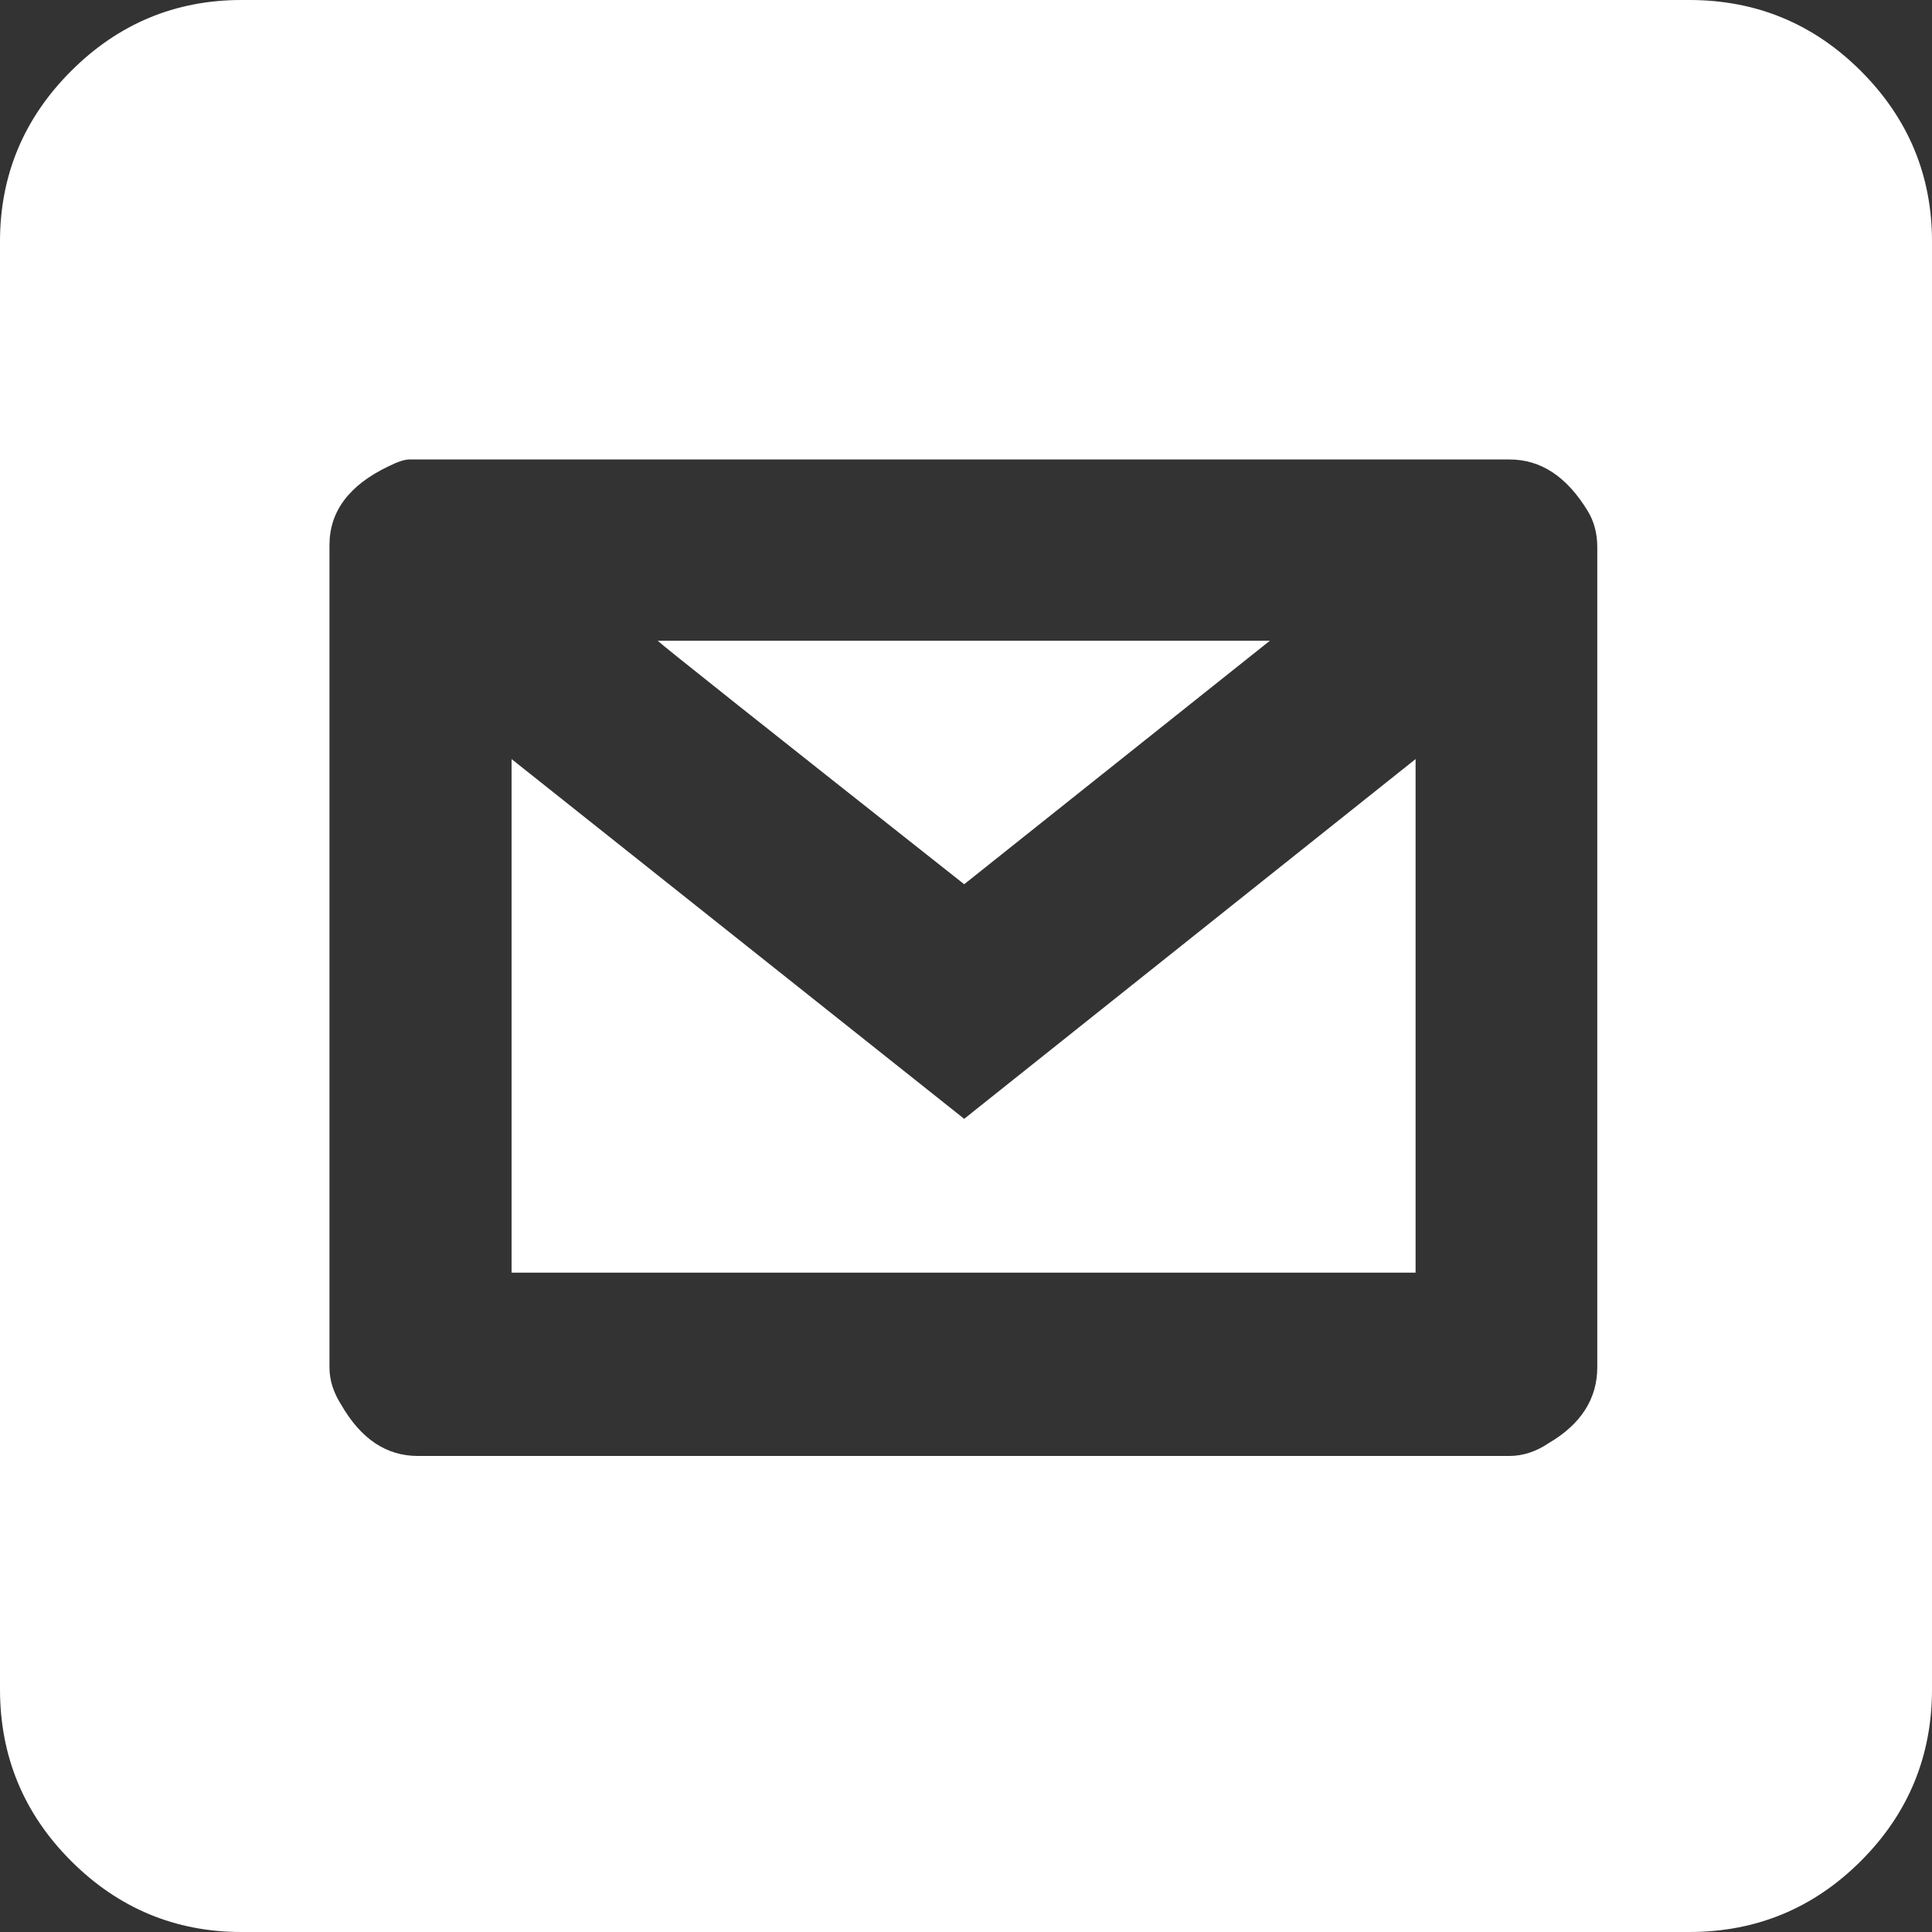 <?xml version="1.0" encoding="UTF-8"?>
<svg id="Capa_2" data-name="Capa 2" xmlns="http://www.w3.org/2000/svg" viewBox="0 0 47.85 47.85">
  <rect x="0" y="0" width="47.85" height="47.85" fill="#333333" stroke="none"/>
  <defs>
    <style>
      .cls-1 {
        fill: #fff;
      }
    </style>
  </defs>
  <g id="Capa_4" data-name="Capa 4">
    <path class="cls-1" d="m41.85,47.85H5.98c-1.64,0-3.05-.59-4.22-1.76s-1.76-2.59-1.76-4.25V5.98c0-1.64.59-3.05,1.76-4.22S4.34,0,5.98,0h35.86c1.66,0,3.08.59,4.25,1.76s1.76,2.58,1.76,4.22v35.86c0,1.66-.59,3.08-1.76,4.25s-2.59,1.76-4.25,1.76Zm-4.47-11.79c.34,0,.67-.11.98-.32.8-.47,1.2-1.1,1.2-1.88V13.55c0-.34-.08-.64-.24-.9-.52-.85-1.16-1.27-1.93-1.27H10.13c-.11,0-.29.06-.51.17-.98.47-1.46,1.12-1.46,1.95v20.36c0,.33.1.63.29.93.49.85,1.12,1.27,1.9,1.27h27.03Zm-2.32-4.54H12.67v-12.72l11.21,8.91,11.18-8.91v12.72Zm-11.18-9.62c-4.95-3.91-7.48-5.92-7.59-6.03h15.16l-7.57,6.03Z"/>
  </g>
</svg>